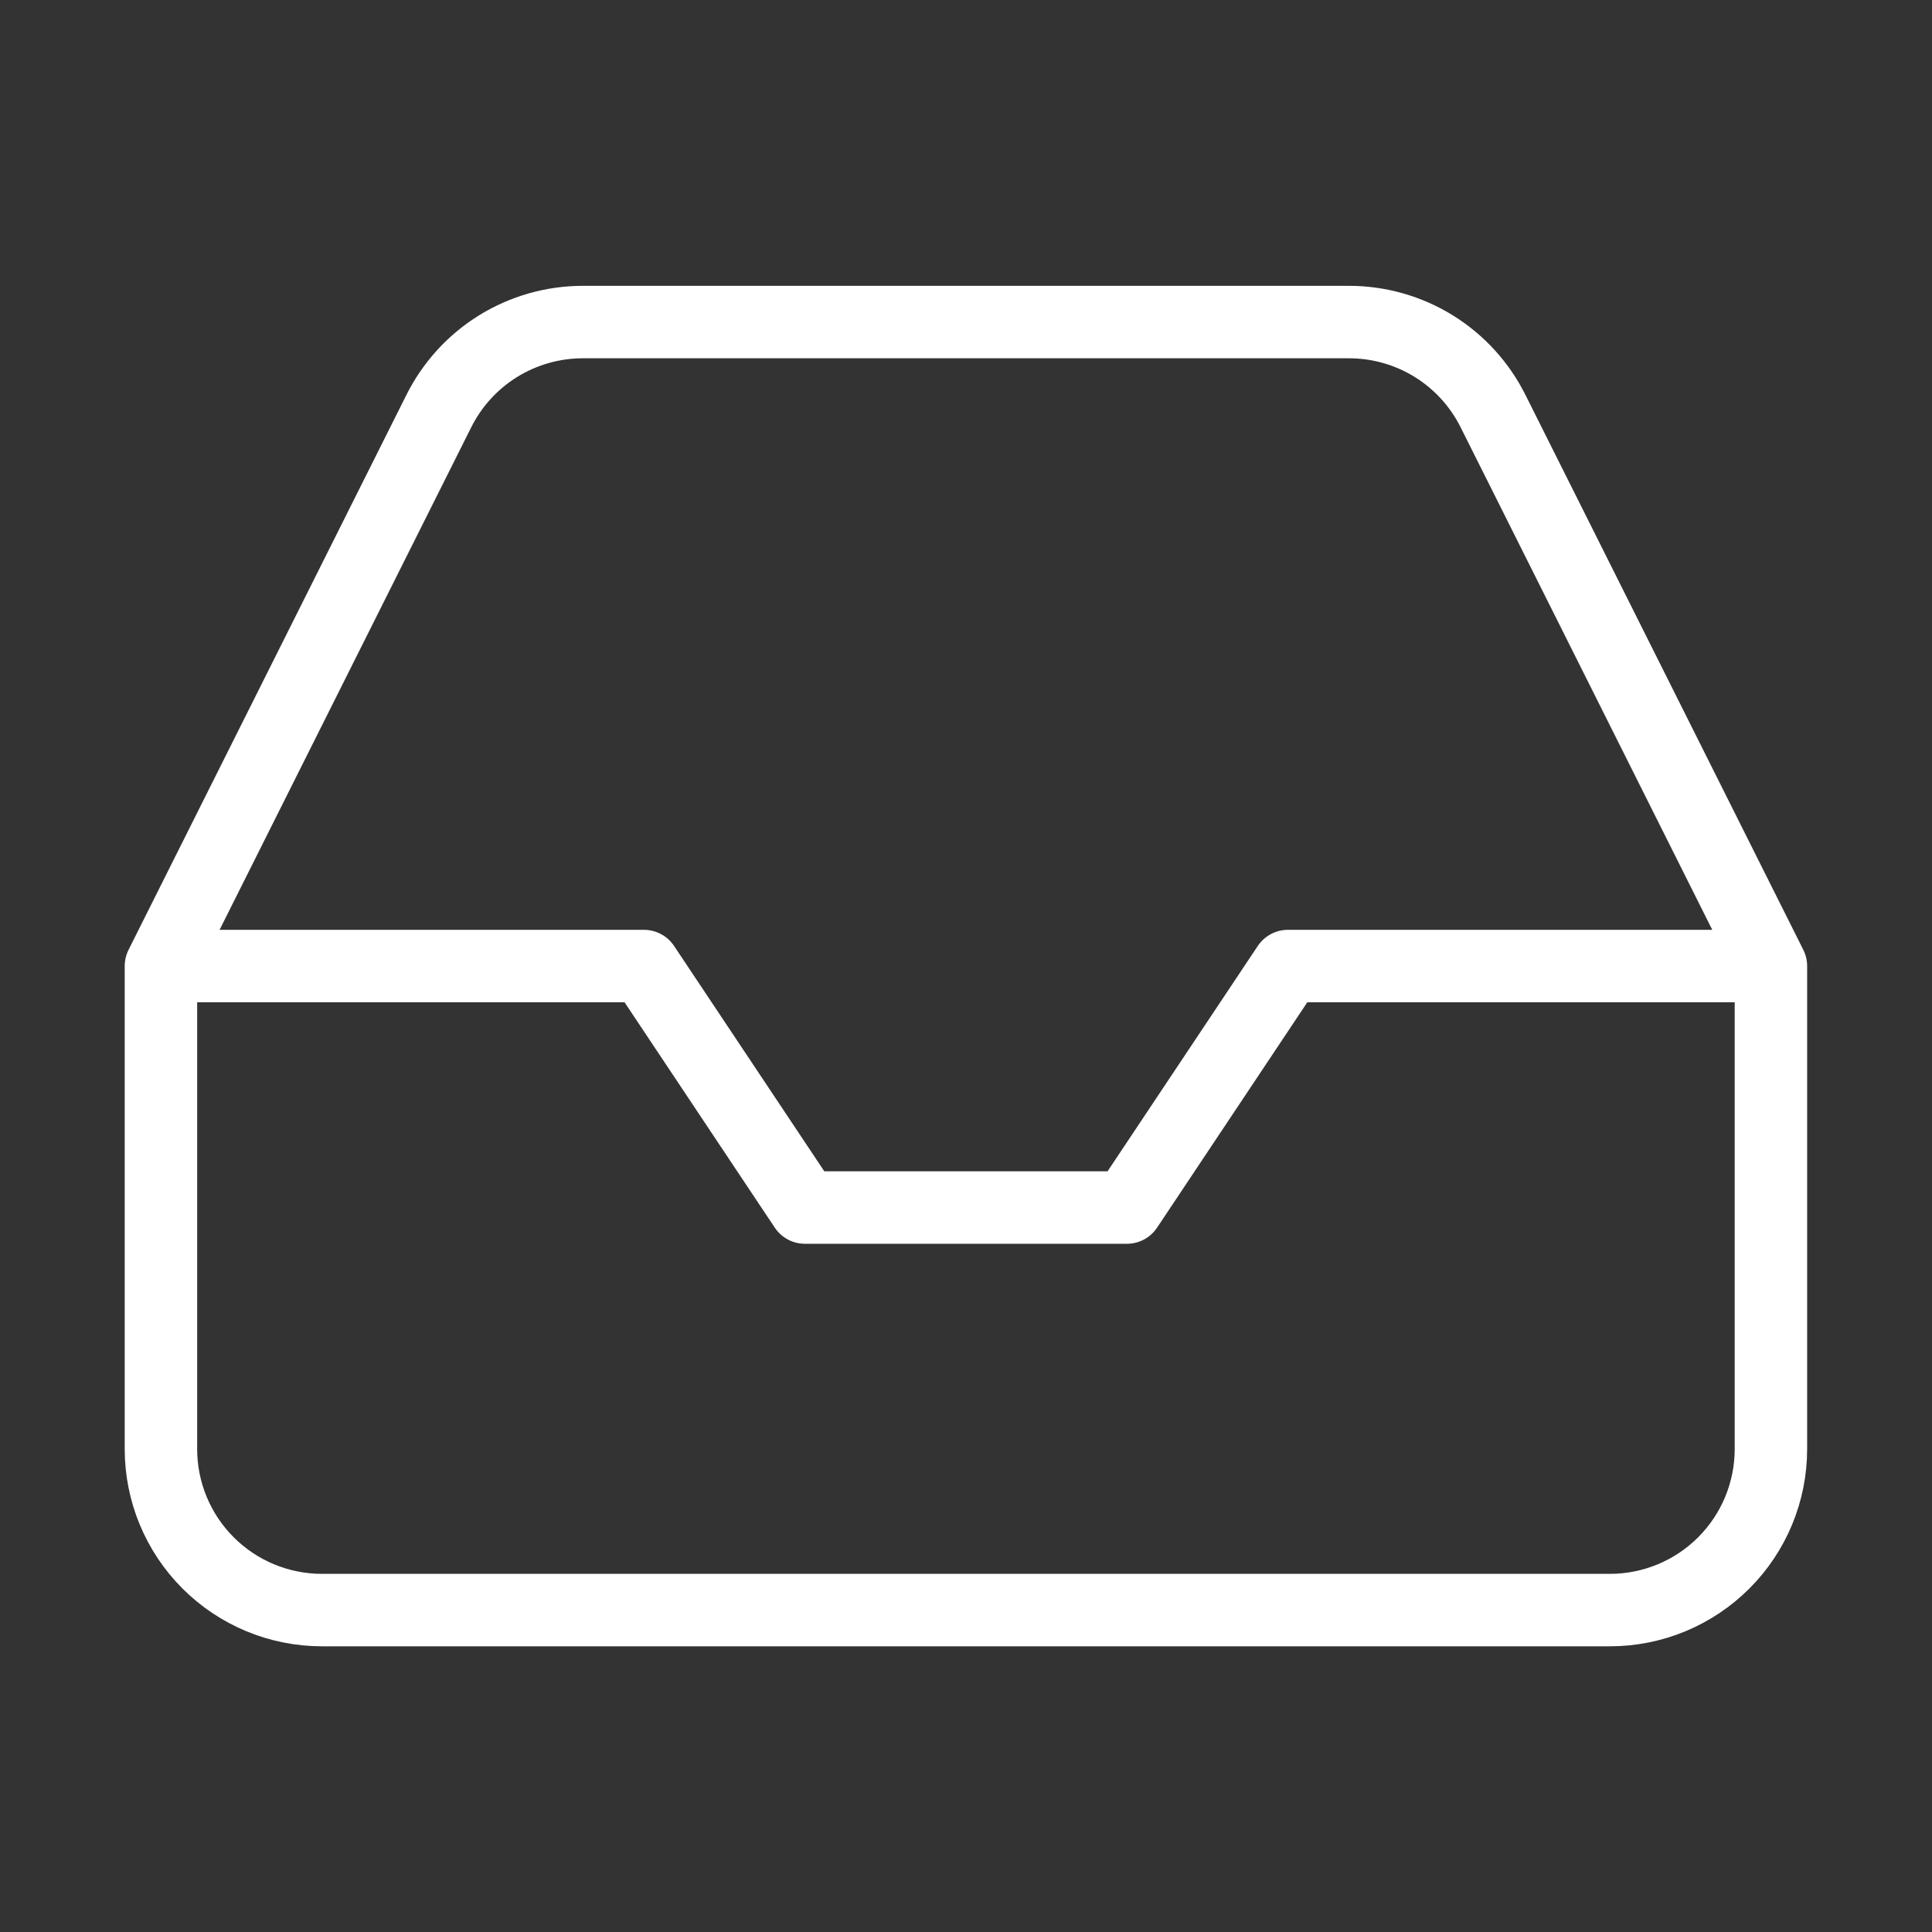 <svg width="40" height="40" viewBox="0 0 40 40" fill="none" xmlns="http://www.w3.org/2000/svg">
<rect x="0" y="0" width="40" height="40" fill="#333333" stroke="none"/>
<path d="M36.665 20.001H26.665L23.332 25.001H16.665L13.332 20.001H3.332M36.665 20.001V30.001C36.665 30.885 36.314 31.733 35.689 32.358C35.064 32.983 34.216 33.335 33.332 33.335H6.665C5.781 33.335 4.933 32.983 4.308 32.358C3.683 31.733 3.332 30.885 3.332 30.001V20.001M36.665 20.001L30.915 8.518C30.639 7.963 30.214 7.495 29.687 7.168C29.16 6.842 28.552 6.668 27.932 6.668H12.065C11.445 6.668 10.838 6.842 10.31 7.168C9.783 7.495 9.358 7.963 9.082 8.518L3.332 20.001" stroke="white" stroke-width="1.5" stroke-linecap="round" stroke-linejoin="round"/>
</svg>
